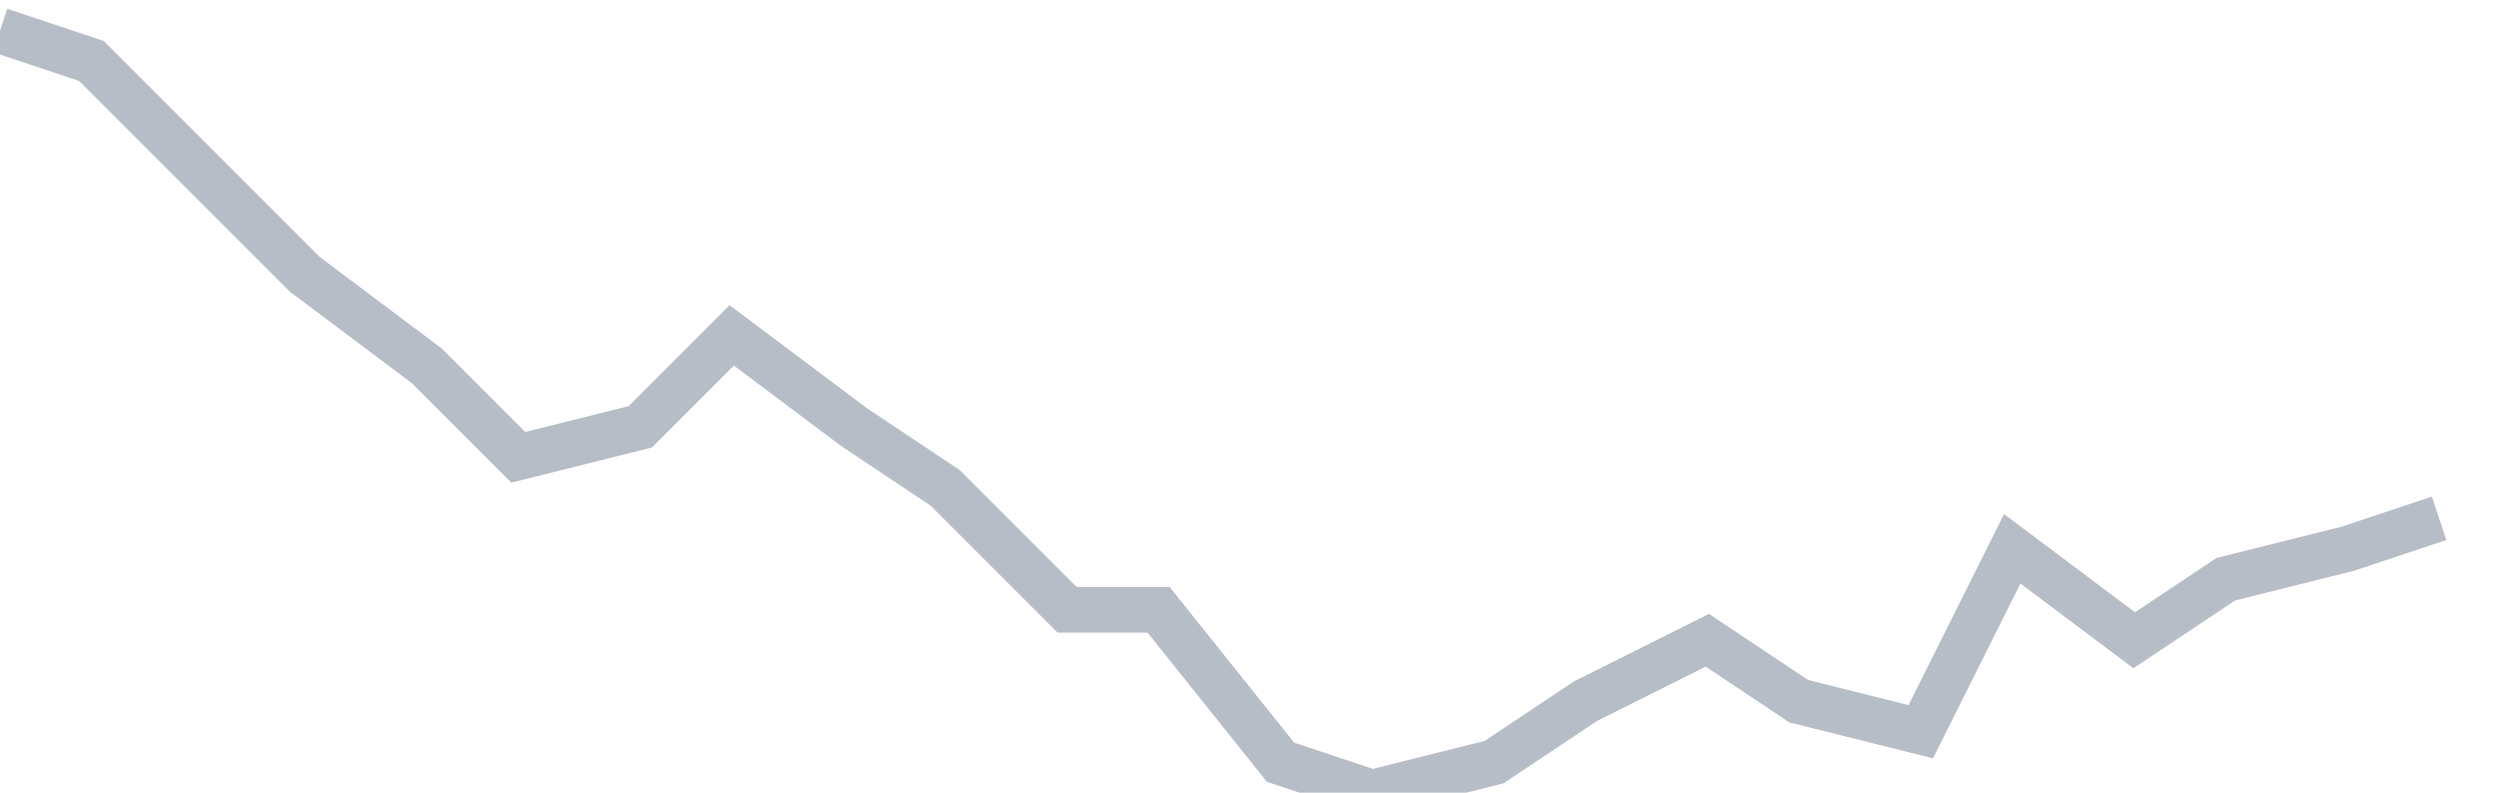 <svg width="82" height="26" fill="none" xmlns="http://www.w3.org/2000/svg"><path d="M0 1l3 1 4 4 3 3 4 3 3 3 4-1 3-3 4 3 3 2 4 4h3l4 5 3 1 4-1 3-2 4-2 3 2 4 1 3-6 4 3 3-2 4-1 3-1" stroke="#B7BDC6" stroke-width="1.5"/></svg>